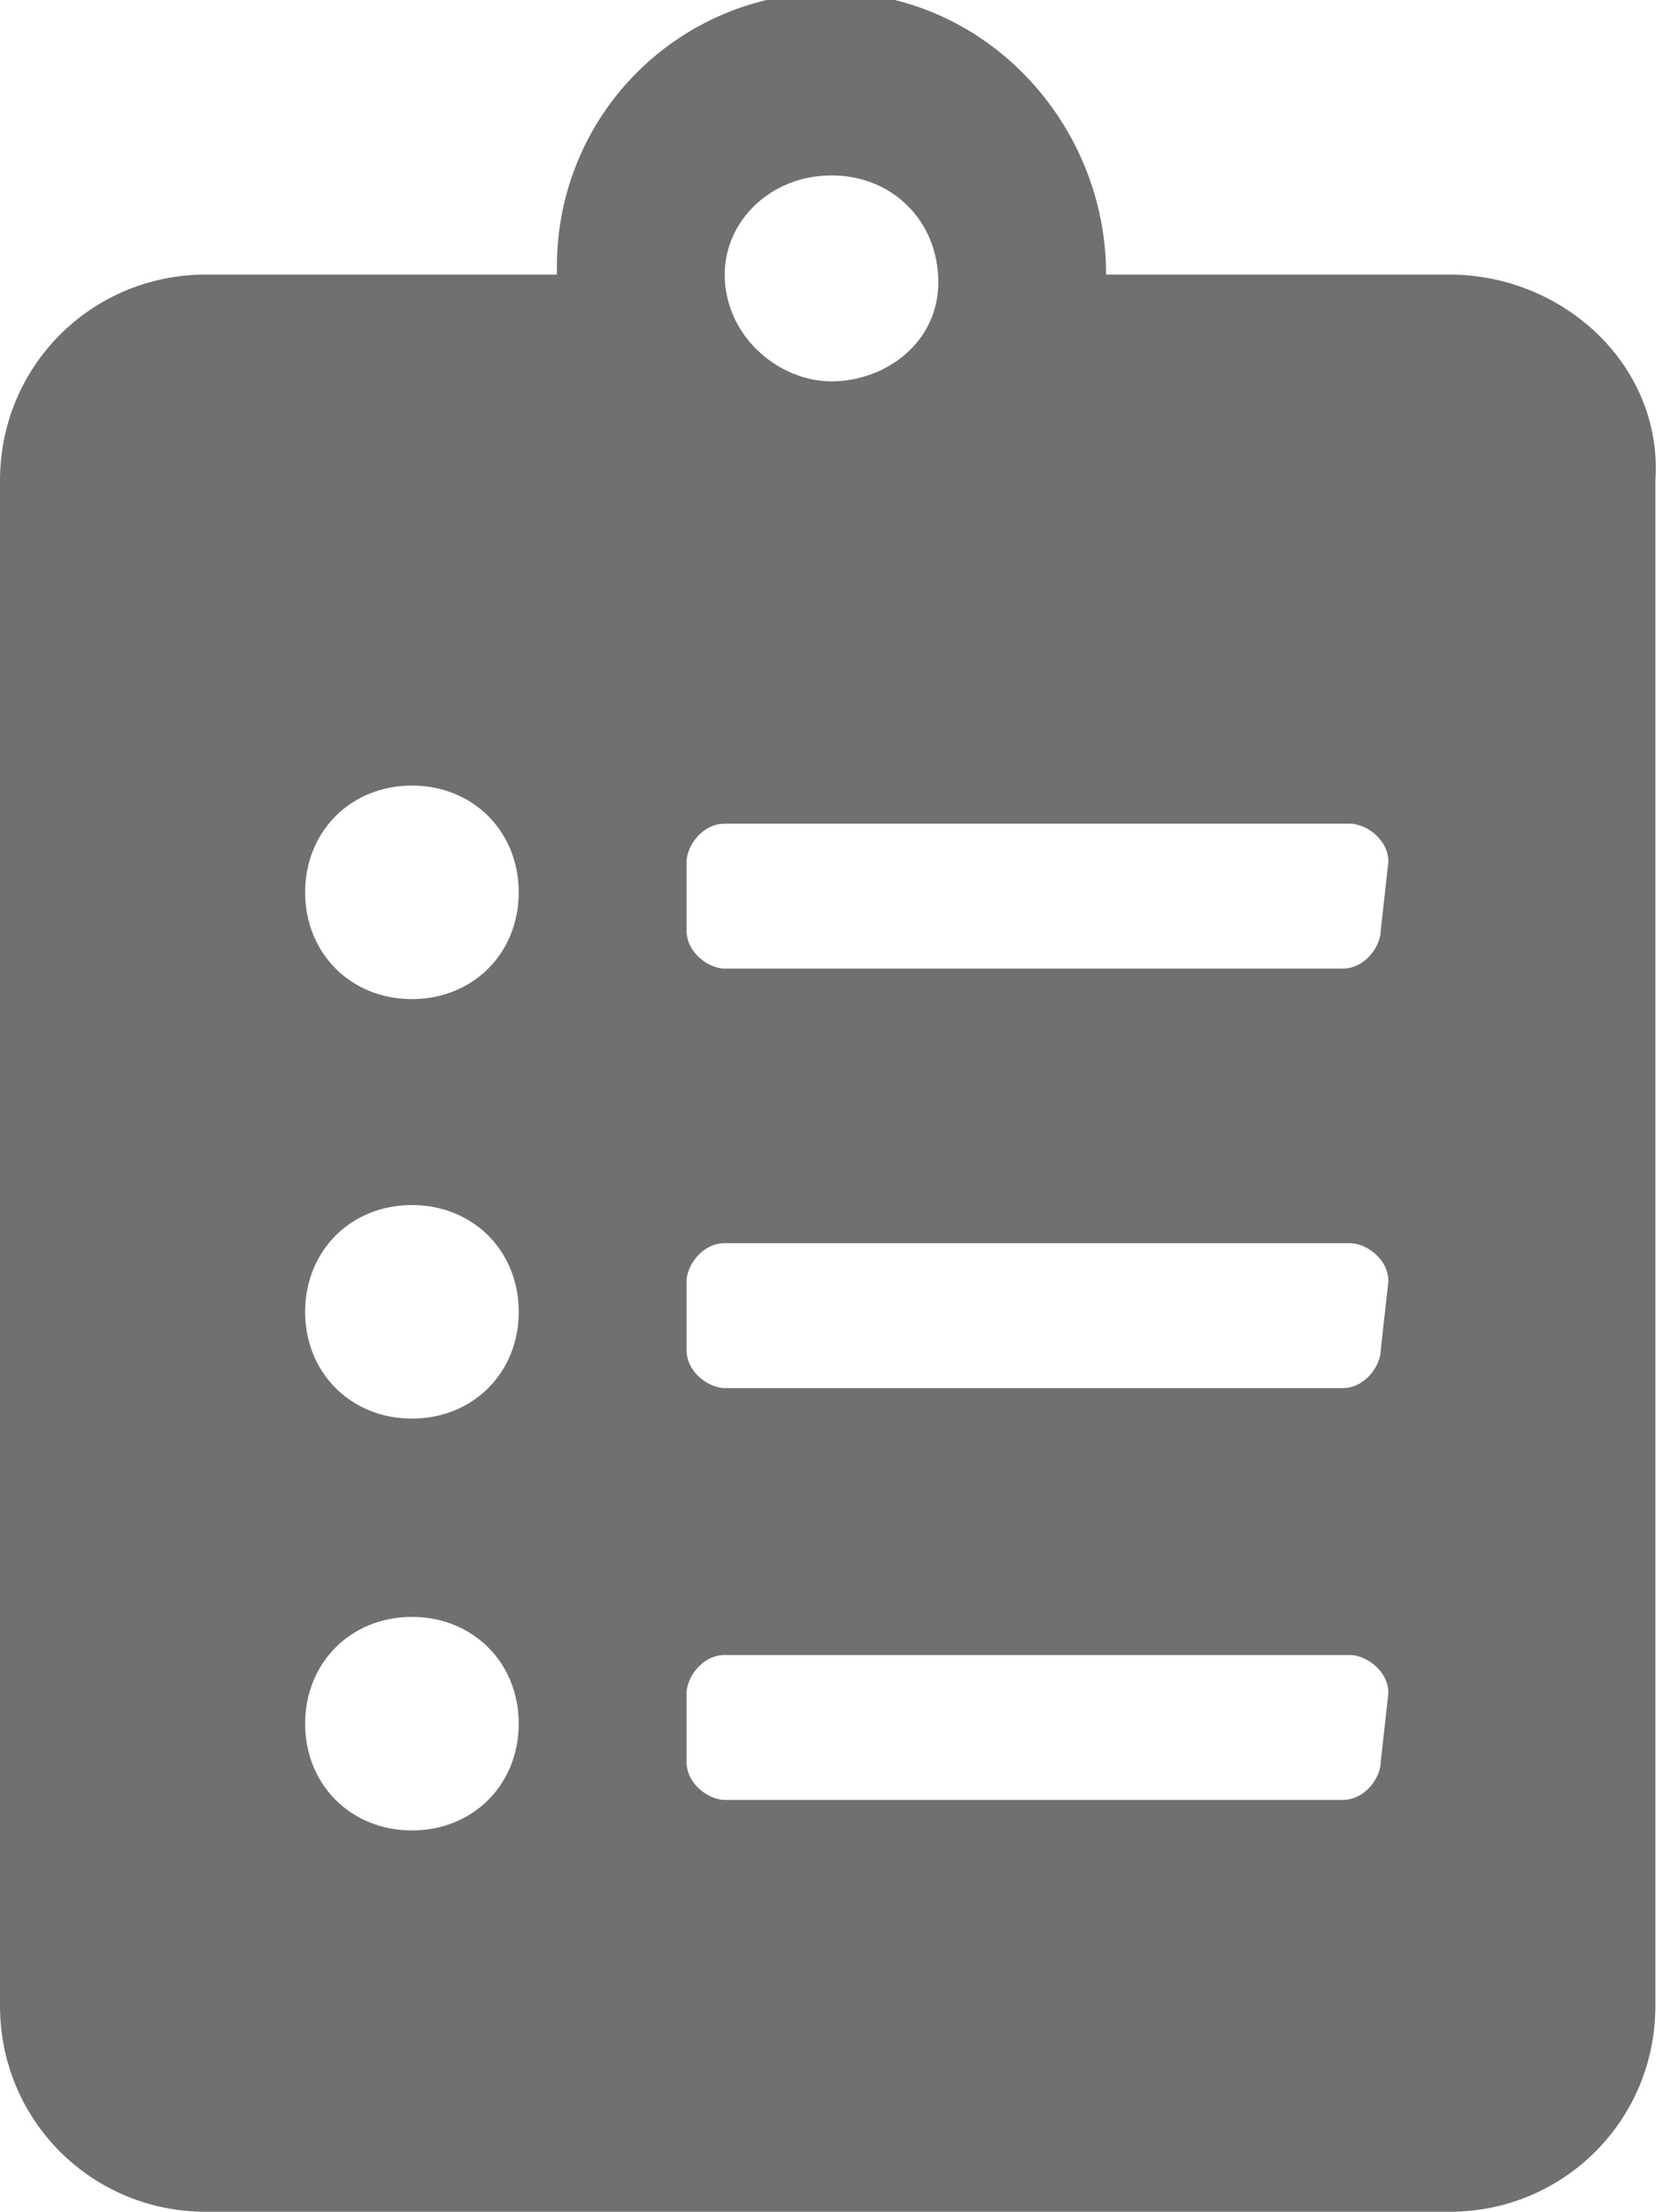 <?xml version="1.0" encoding="utf-8"?>
<!-- Generator: Adobe Illustrator 24.0.2, SVG Export Plug-In . SVG Version: 6.00 Build 0)  -->
<svg version="1.1" id="Calque_1" xmlns="http://www.w3.org/2000/svg" xmlns:xlink="http://www.w3.org/1999/xlink" x="0px" y="0px"
	 viewBox="0 0 21.8 29" style="enable-background:new 0 0 21.8 29;" xml:space="preserve">
<style type="text/css">
	.st0{fill:#707070;}
</style>
<path class="st0" d="M19,3.6h-4.5c0-2-1.6-3.7-3.6-3.7S7.3,1.5,7.3,3.5c0,0,0,0.1,0,0.1H2.7C1.2,3.6,0,4.8,0,6.3v20
	C0,27.8,1.2,29,2.7,29c0,0,0,0,0,0H19c1.5,0,2.7-1.2,2.7-2.7v0v-20C21.8,4.8,20.5,3.6,19,3.6z M5.4,24c-0.8,0-1.4-0.6-1.4-1.4
	c0-0.8,0.6-1.4,1.4-1.4s1.4,0.6,1.4,1.4C6.8,23.4,6.2,24,5.4,24C5.4,24,5.4,24,5.4,24z M5.4,18.6c-0.8,0-1.4-0.6-1.4-1.4
	c0-0.8,0.6-1.4,1.4-1.4s1.4,0.6,1.4,1.4C6.8,18,6.2,18.6,5.4,18.6C5.4,18.6,5.4,18.6,5.4,18.6L5.4,18.6z M5.4,13.1
	c-0.8,0-1.4-0.6-1.4-1.4c0-0.8,0.6-1.4,1.4-1.4s1.4,0.6,1.4,1.4c0,0,0,0,0,0C6.8,12.5,6.2,13.1,5.4,13.1C5.4,13.1,5.4,13.2,5.4,13.1
	L5.4,13.1z M10.9,2.3c0.8,0,1.4,0.6,1.4,1.4S11.6,5,10.9,5S9.5,4.4,9.5,3.6c0,0,0,0,0,0C9.5,2.9,10.1,2.3,10.9,2.3
	C10.9,2.3,10.9,2.3,10.9,2.3z M18.1,23.1c0,0.2-0.2,0.5-0.5,0.5H9.5c-0.2,0-0.5-0.2-0.5-0.5v-0.9c0-0.2,0.2-0.5,0.5-0.5h8.2
	c0.2,0,0.5,0.2,0.5,0.5L18.1,23.1z M18.1,17.7c0,0.2-0.2,0.5-0.5,0.5H9.5c-0.2,0-0.5-0.2-0.5-0.5v-0.9c0-0.2,0.2-0.5,0.5-0.5h8.2
	c0.2,0,0.5,0.2,0.5,0.5L18.1,17.7z M18.1,12.2c0,0.2-0.2,0.5-0.5,0.5H9.5c-0.2,0-0.5-0.2-0.5-0.5v-0.9c0-0.2,0.2-0.5,0.5-0.5h8.2
	c0.2,0,0.5,0.2,0.5,0.5L18.1,12.2z"/>
</svg>
